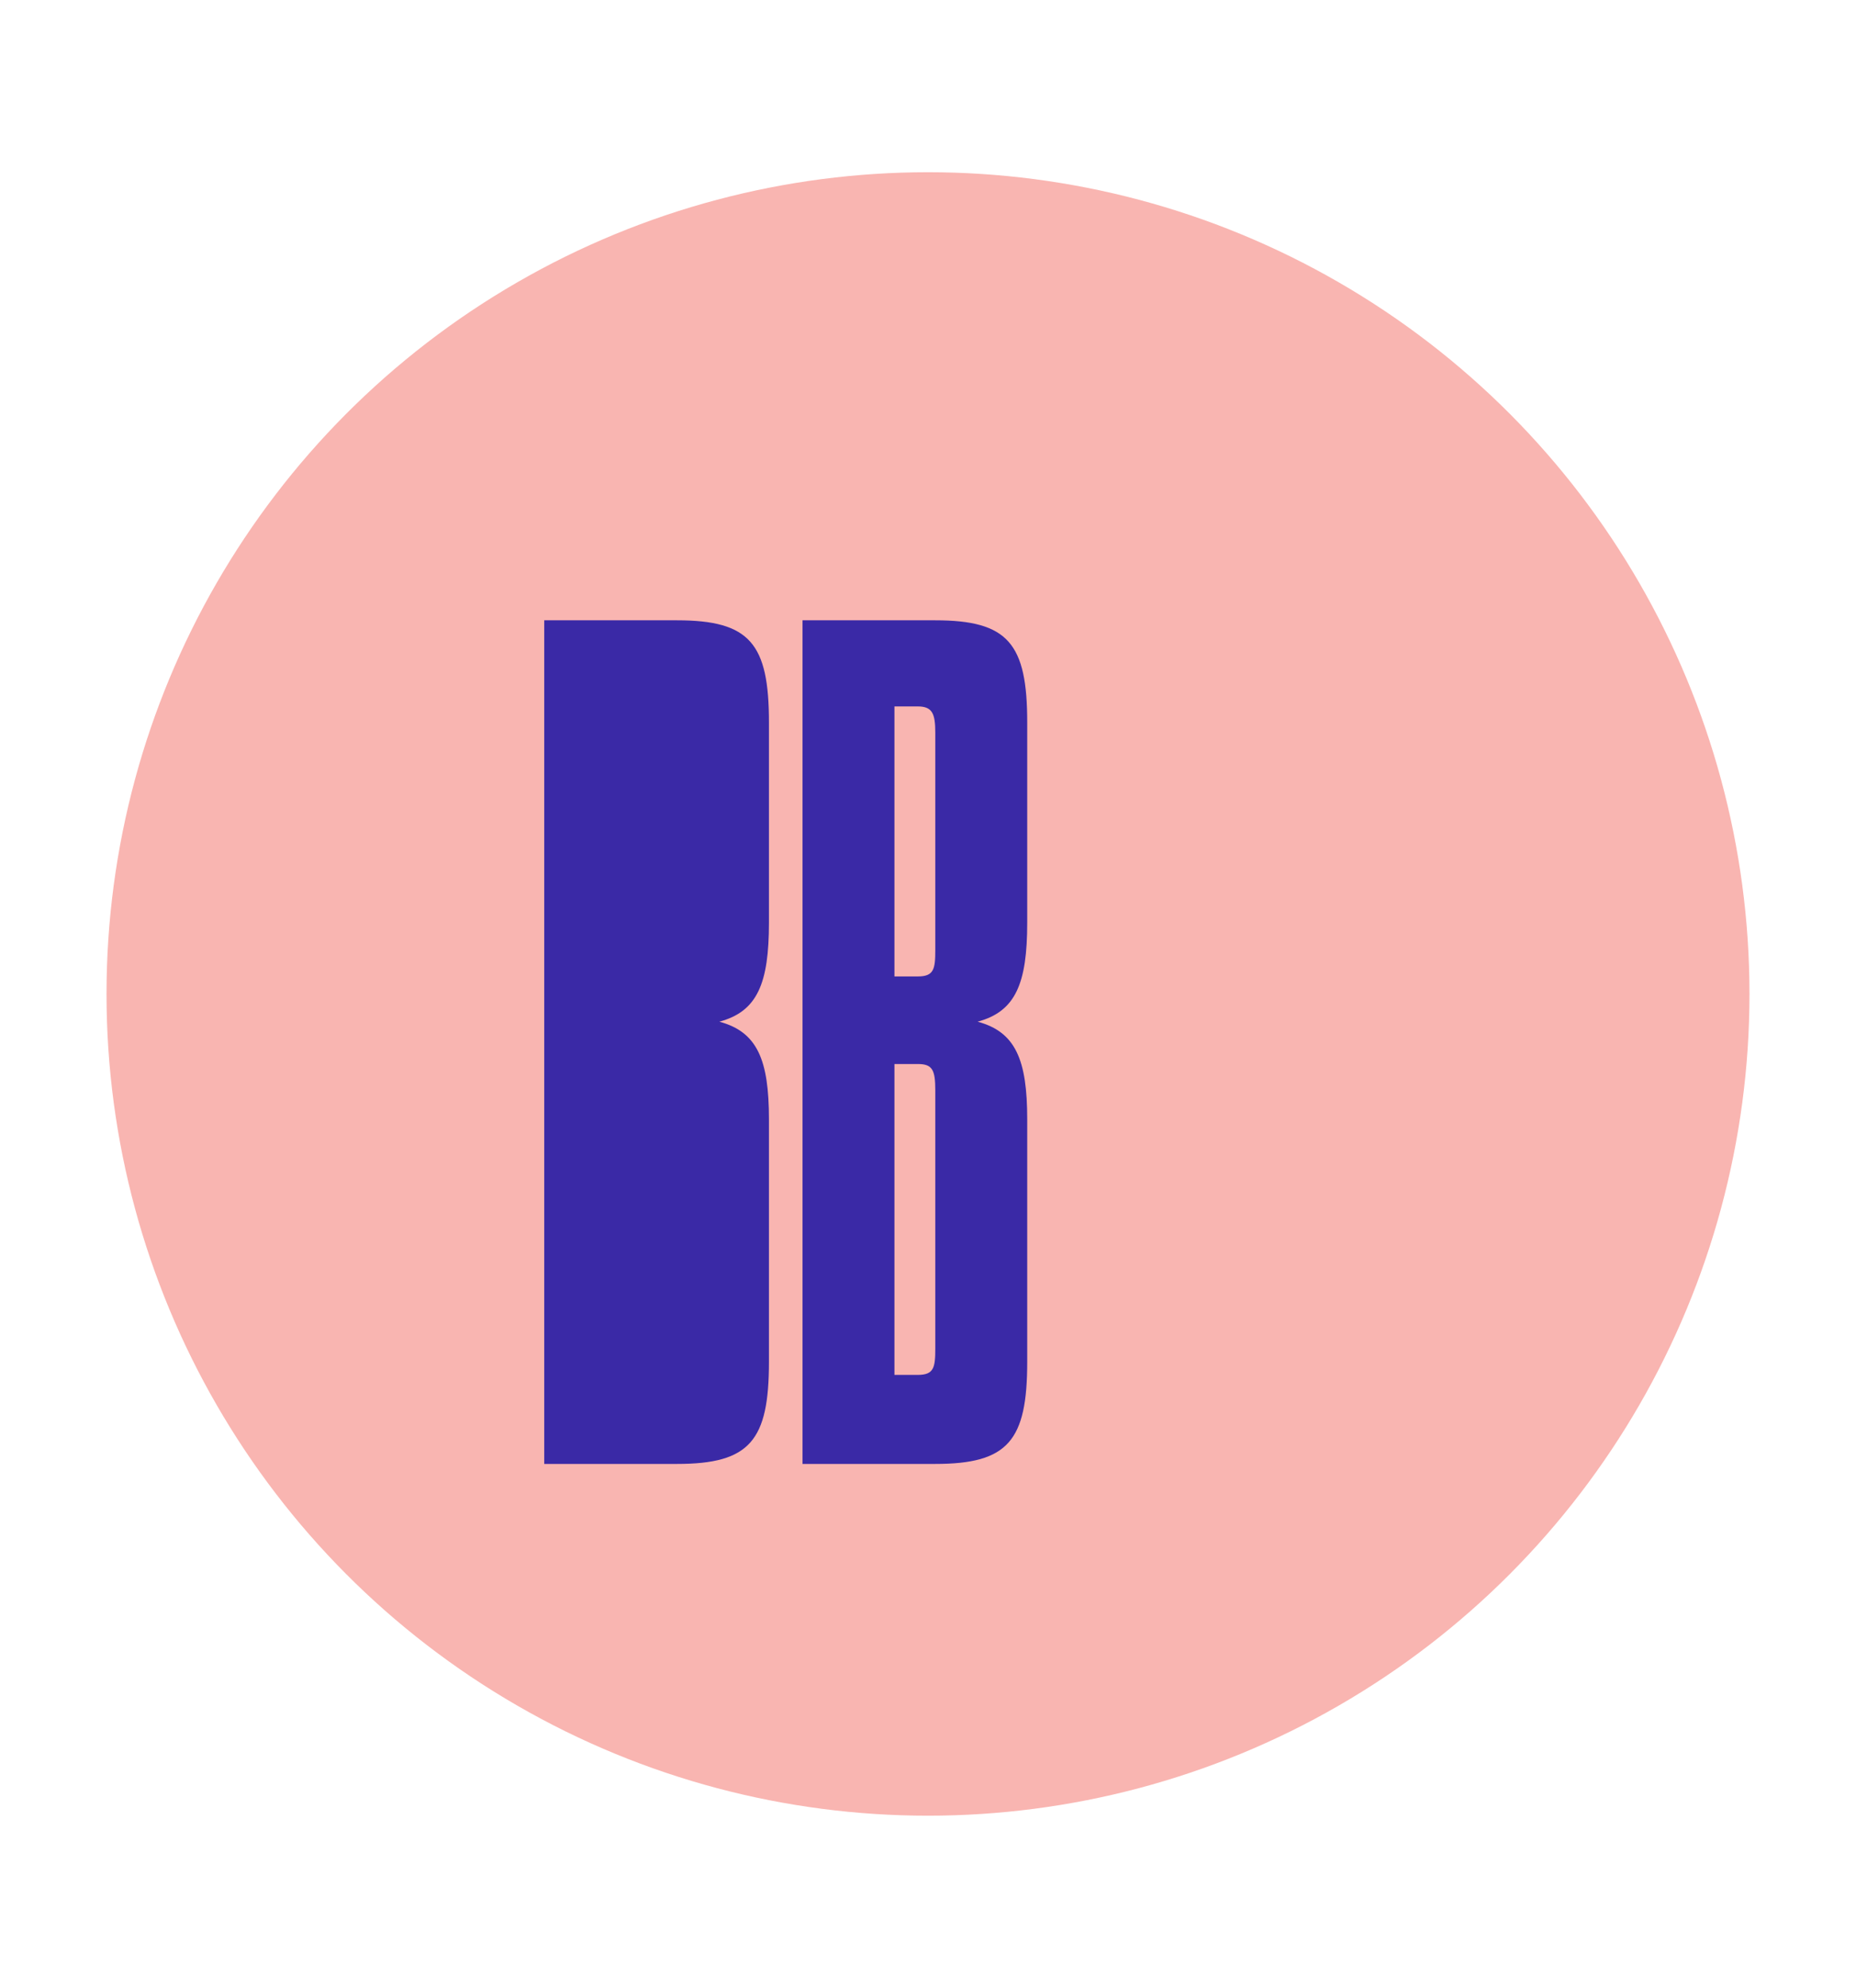 <svg xmlns="http://www.w3.org/2000/svg" id="Layer_1" data-name="Layer 1" viewBox="0 0 127.2 136.2"><defs><style>      .cls-1 {        fill: #f9b5b1;      }      .cls-1, .cls-2 {        stroke-width: 0px;      }      .cls-2 {        fill: #3a29a6;      }    </style></defs><circle class="cls-1" cx="63.6" cy="68.1" r="56.3"></circle><g><path class="cls-2" d="M37.3,42.5h9.1c5,0,6.3,1.6,6.3,7v13.7c0,4.2-.8,6.1-3.4,6.8,2.6.7,3.4,2.6,3.4,6.7v16.6c0,5.4-1.3,7-6.3,7h-9.1v-57.7Z"></path><path class="cls-2" d="M55,42.5h9.1c5,0,6.3,1.6,6.3,7v13.7c0,4.2-.8,6.1-3.4,6.8,2.6.7,3.4,2.6,3.4,6.7v16.6c0,5.4-1.3,7-6.3,7h-9.1v-57.7ZM64.1,50.2c0-1.3-.2-1.8-1.2-1.8h-1.6v18.5h1.6c1.1,0,1.2-.5,1.2-1.8v-14.9ZM61.3,72.9v21.3h1.6c1.1,0,1.2-.5,1.2-1.8v-17.7c0-1.4-.2-1.8-1.2-1.8h-1.6Z"></path></g></svg>